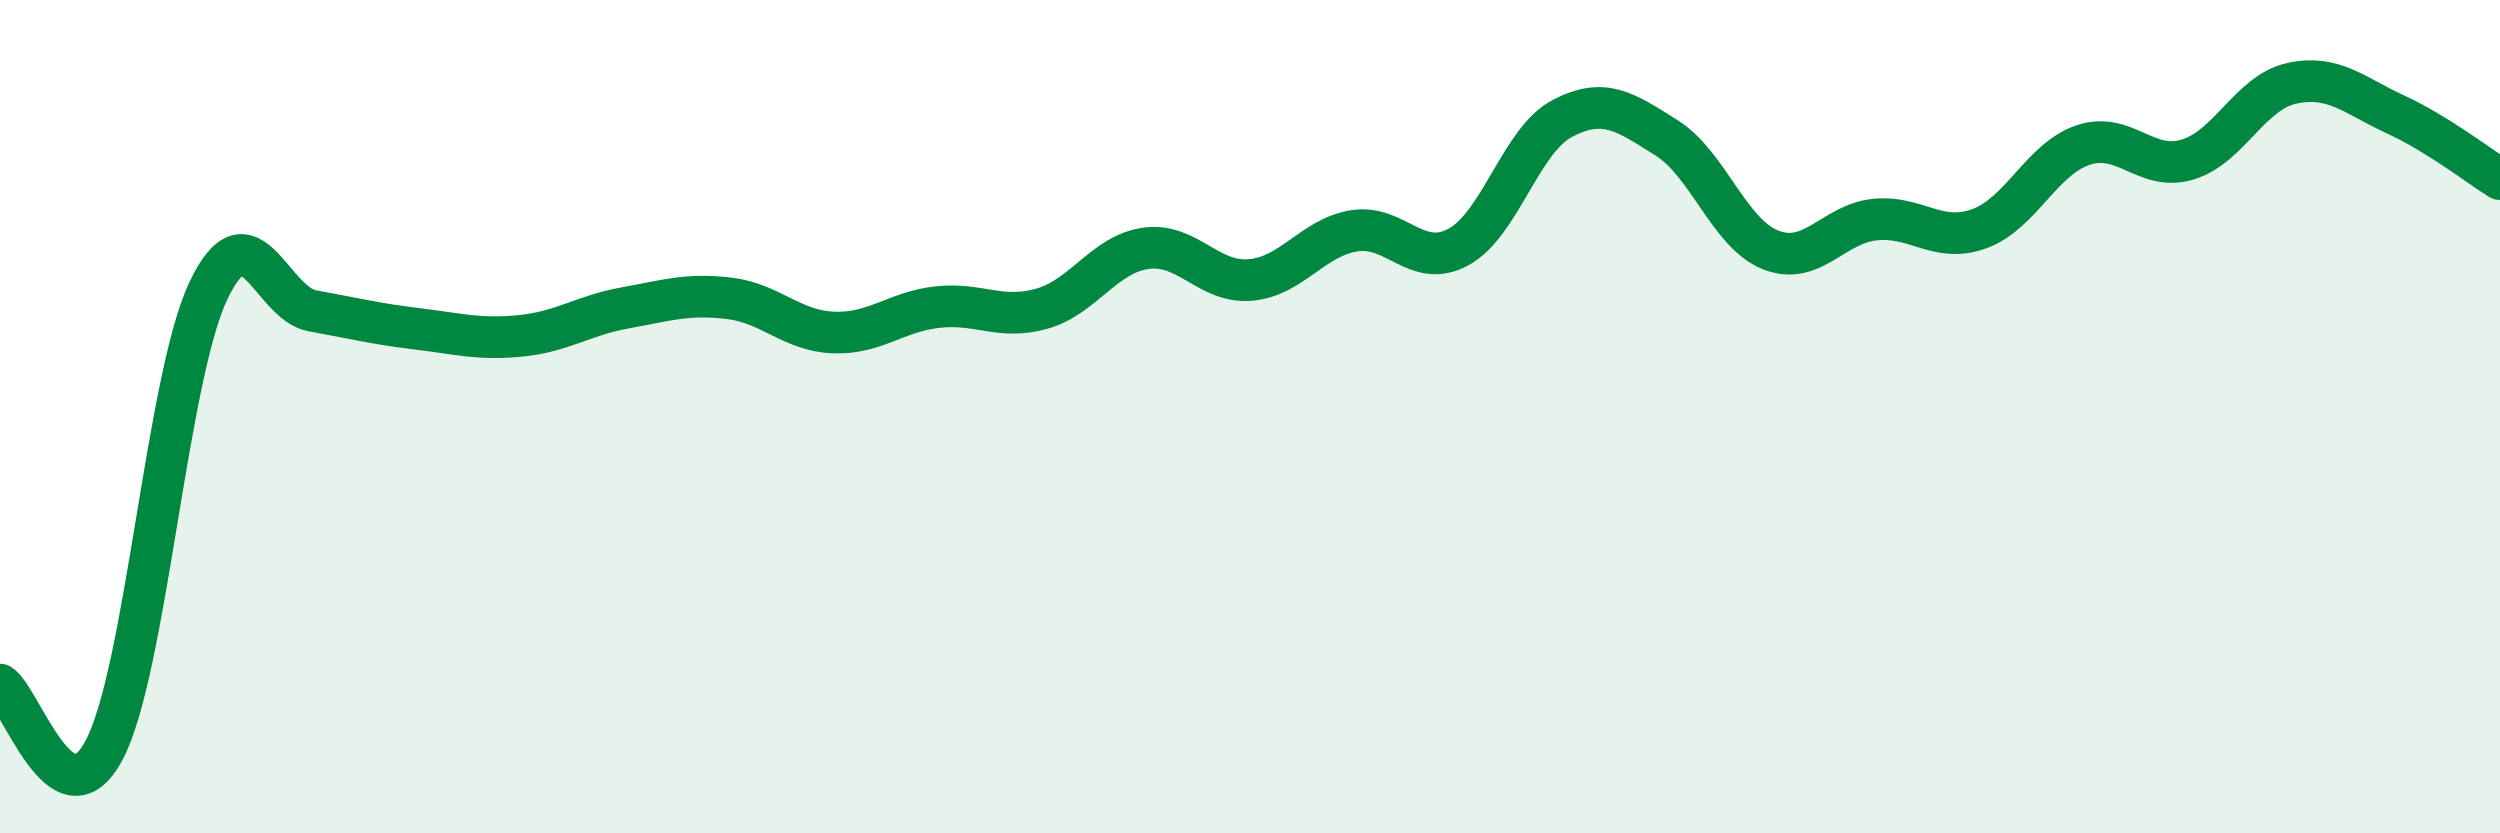 
    <svg width="60" height="20" viewBox="0 0 60 20" xmlns="http://www.w3.org/2000/svg">
      <path
        d="M 0,16.43 C 0.5,16.74 1.5,19.89 2.5,18 C 3.5,16.11 4,9.09 5,6.98 C 6,4.87 6.5,7.28 7.5,7.46 C 8.5,7.64 9,7.77 10,7.89 C 11,8.01 11.5,8.16 12.5,8.06 C 13.5,7.96 14,7.57 15,7.39 C 16,7.21 16.5,7.04 17.5,7.16 C 18.5,7.28 19,7.94 20,7.98 C 21,8.02 21.5,7.48 22.5,7.37 C 23.5,7.26 24,7.69 25,7.41 C 26,7.13 26.5,6.1 27.5,5.96 C 28.5,5.82 29,6.8 30,6.72 C 31,6.64 31.5,5.7 32.5,5.54 C 33.5,5.38 34,6.47 35,5.93 C 36,5.39 36.5,3.36 37.5,2.84 C 38.5,2.32 39,2.68 40,3.31 C 41,3.94 41.5,5.61 42.5,6 C 43.5,6.39 44,5.37 45,5.27 C 46,5.17 46.5,5.85 47.5,5.49 C 48.5,5.13 49,3.81 50,3.48 C 51,3.15 51.5,4.13 52.5,3.83 C 53.5,3.53 54,2.22 55,2 C 56,1.78 56.5,2.29 57.5,2.75 C 58.5,3.21 59.5,3.99 60,4.3L60 20L0 20Z"
        fill="#008740"
        opacity="0.1"
        stroke-linecap="round"
        stroke-linejoin="round"
      />
      <path
        d="M 0,16.43 C 0.5,16.74 1.5,19.89 2.5,18 C 3.5,16.11 4,9.09 5,6.98 C 6,4.87 6.5,7.28 7.5,7.46 C 8.5,7.64 9,7.77 10,7.89 C 11,8.01 11.5,8.16 12.5,8.06 C 13.5,7.96 14,7.57 15,7.39 C 16,7.21 16.5,7.04 17.5,7.16 C 18.5,7.28 19,7.94 20,7.98 C 21,8.02 21.5,7.48 22.5,7.37 C 23.5,7.26 24,7.69 25,7.41 C 26,7.13 26.5,6.1 27.5,5.96 C 28.5,5.82 29,6.8 30,6.72 C 31,6.64 31.5,5.7 32.5,5.54 C 33.5,5.38 34,6.47 35,5.93 C 36,5.39 36.5,3.36 37.5,2.84 C 38.5,2.32 39,2.68 40,3.31 C 41,3.94 41.5,5.61 42.5,6 C 43.5,6.39 44,5.37 45,5.27 C 46,5.17 46.5,5.85 47.5,5.49 C 48.5,5.13 49,3.81 50,3.48 C 51,3.15 51.5,4.13 52.5,3.83 C 53.5,3.53 54,2.22 55,2 C 56,1.78 56.5,2.29 57.5,2.75 C 58.5,3.21 59.5,3.99 60,4.3"
        stroke="#008740"
        stroke-width="1"
        fill="none"
        stroke-linecap="round"
        stroke-linejoin="round"
      />
    </svg>
  